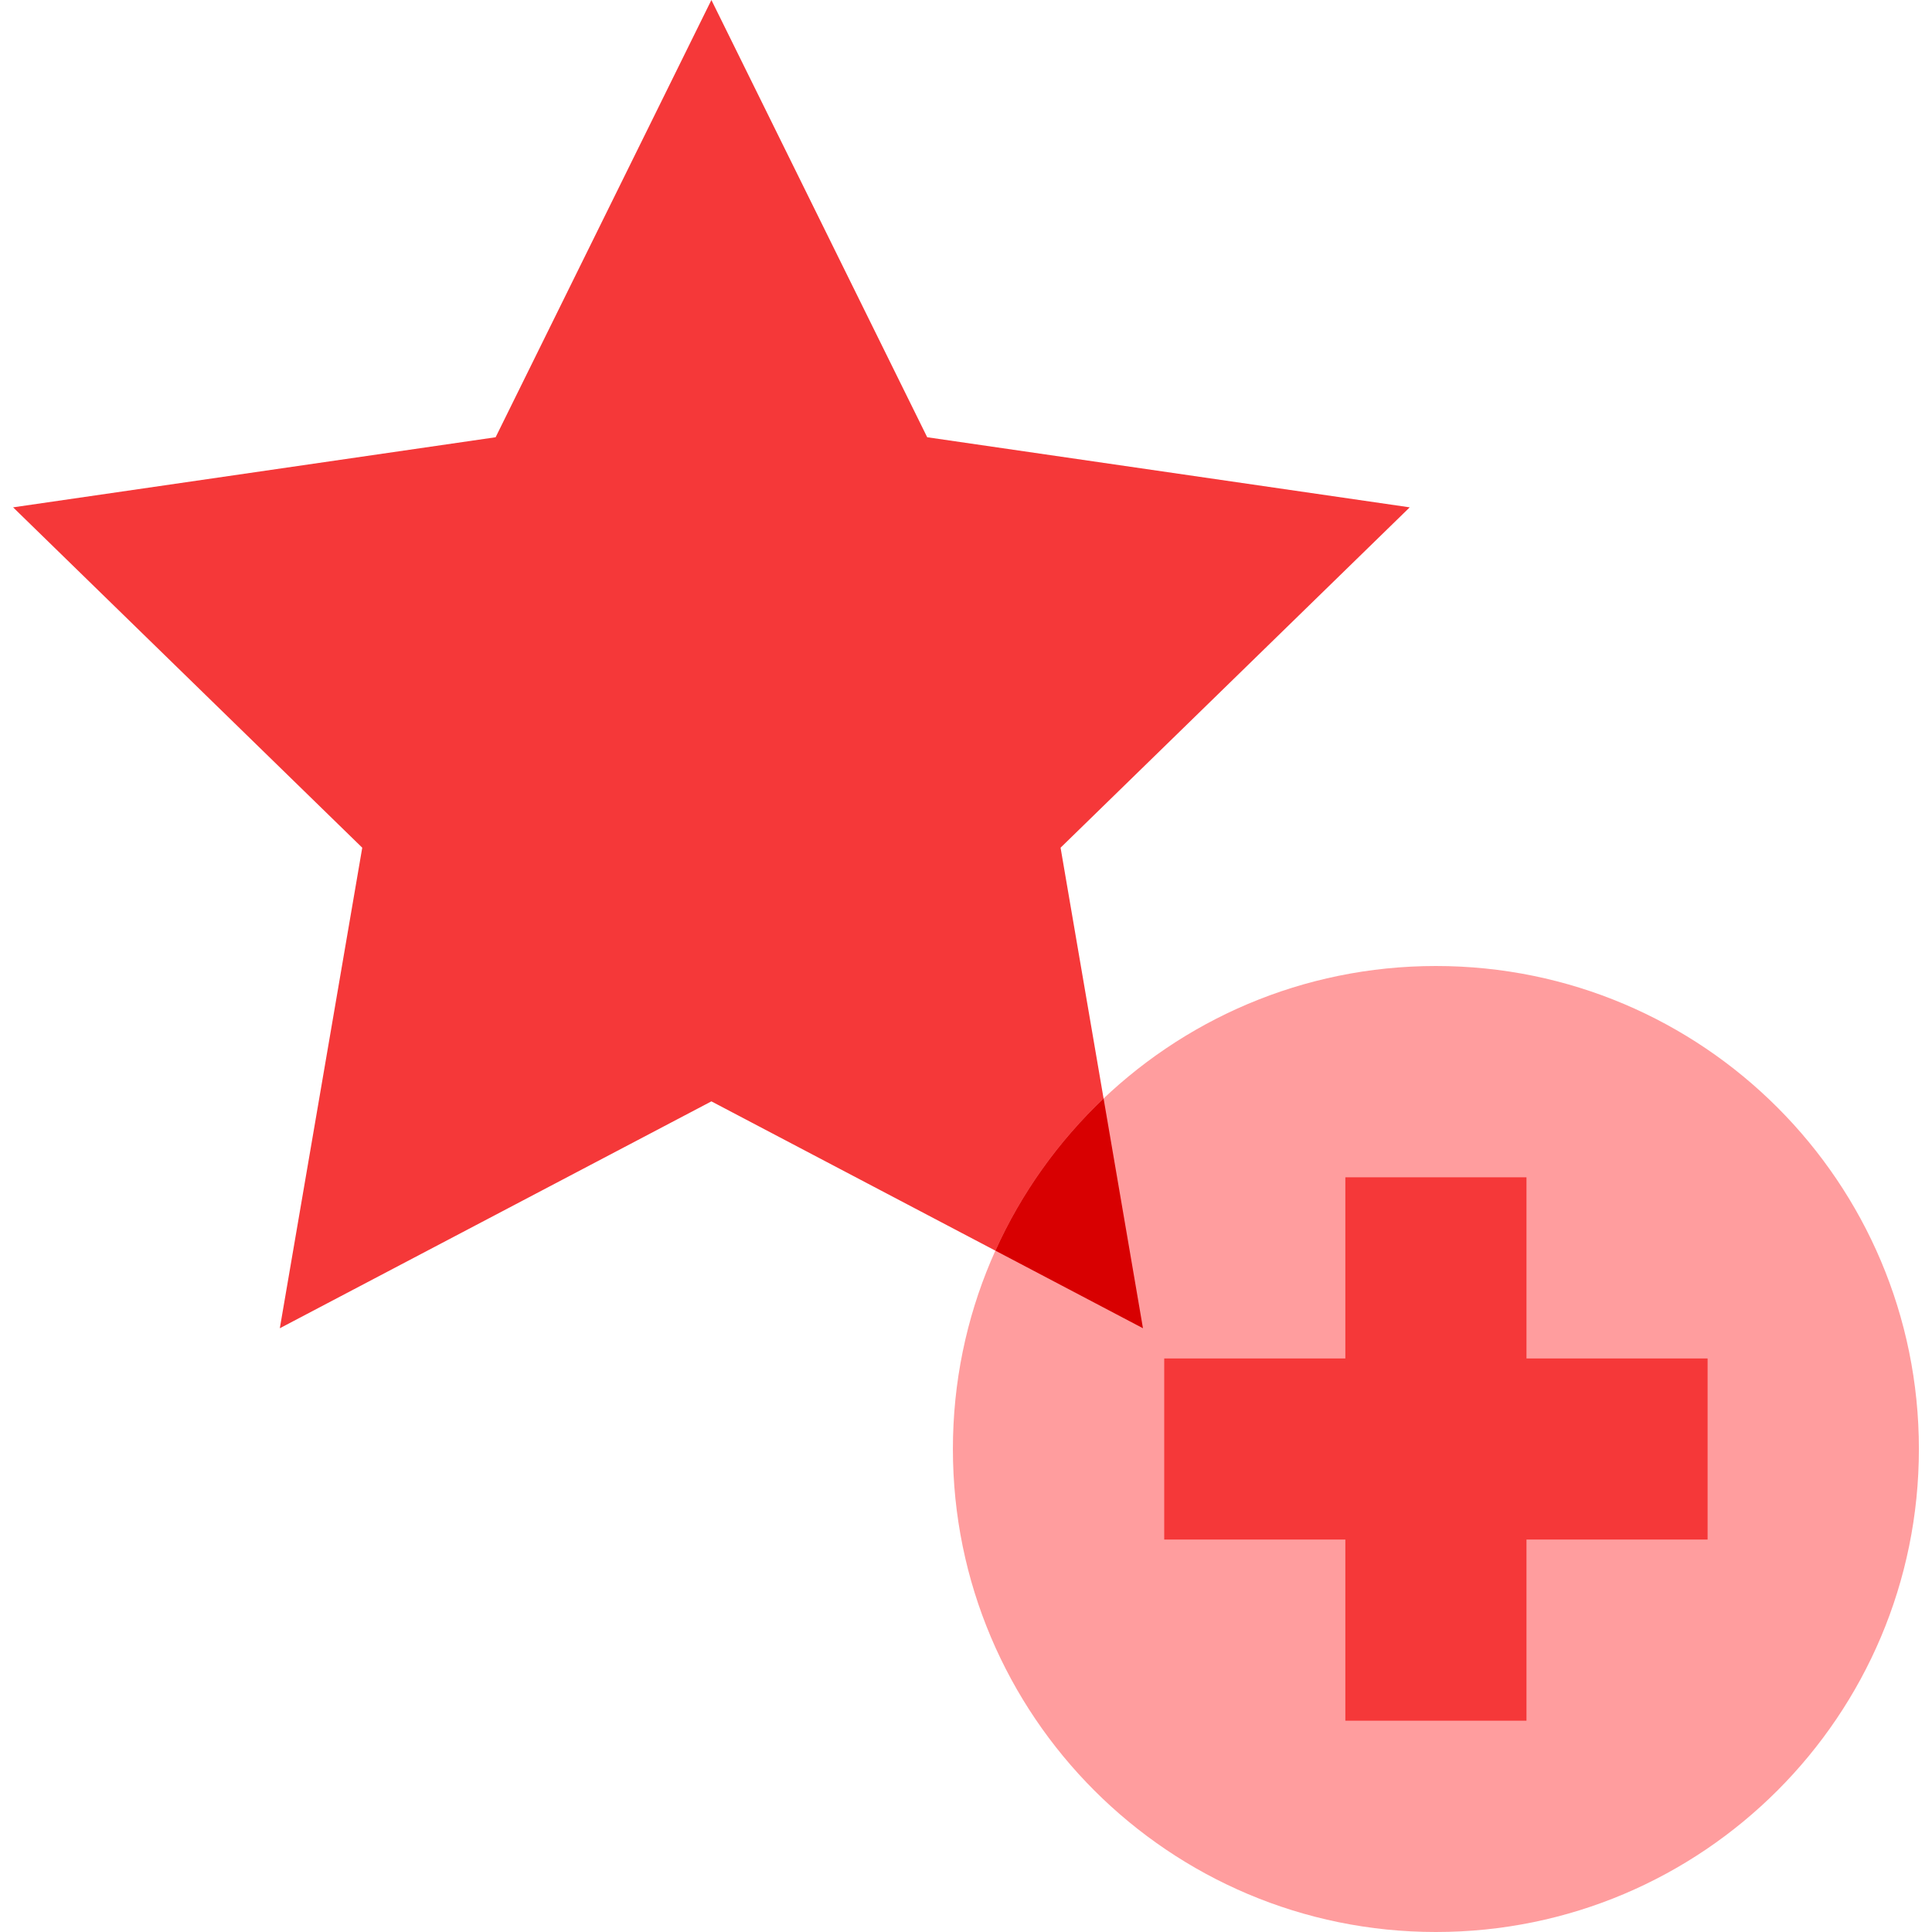 <?xml version="1.0" encoding="UTF-8"?>
<svg xmlns="http://www.w3.org/2000/svg" width="60" height="60" viewBox="0 0 60 60" fill="none">
  <path d="M22.093 0L28.795 13.579L43.78 15.756L32.937 26.326L35.496 41.25L22.093 34.204L8.69 41.25L11.25 26.326L0.407 15.756L15.392 13.579L22.093 0Z" fill="#F53839"></path>
  <path d="M29.593 45C29.593 53.284 36.309 60 44.593 60C52.877 60 59.593 53.284 59.593 45C59.593 36.716 52.878 30 44.593 30C36.309 30 29.593 36.716 29.593 45Z" fill="#FF9D9E"></path>
  <path d="M30.913 38.84L35.496 41.25L34.273 34.115C32.867 35.449 31.719 37.051 30.913 38.84Z" fill="#D80001"></path>
  <path d="M53.031 42.188H47.406V36.562H41.781V42.188H36.156V47.812H41.781V53.438H47.406V47.812H53.031V42.188Z" fill="#F53839"></path>
</svg>
